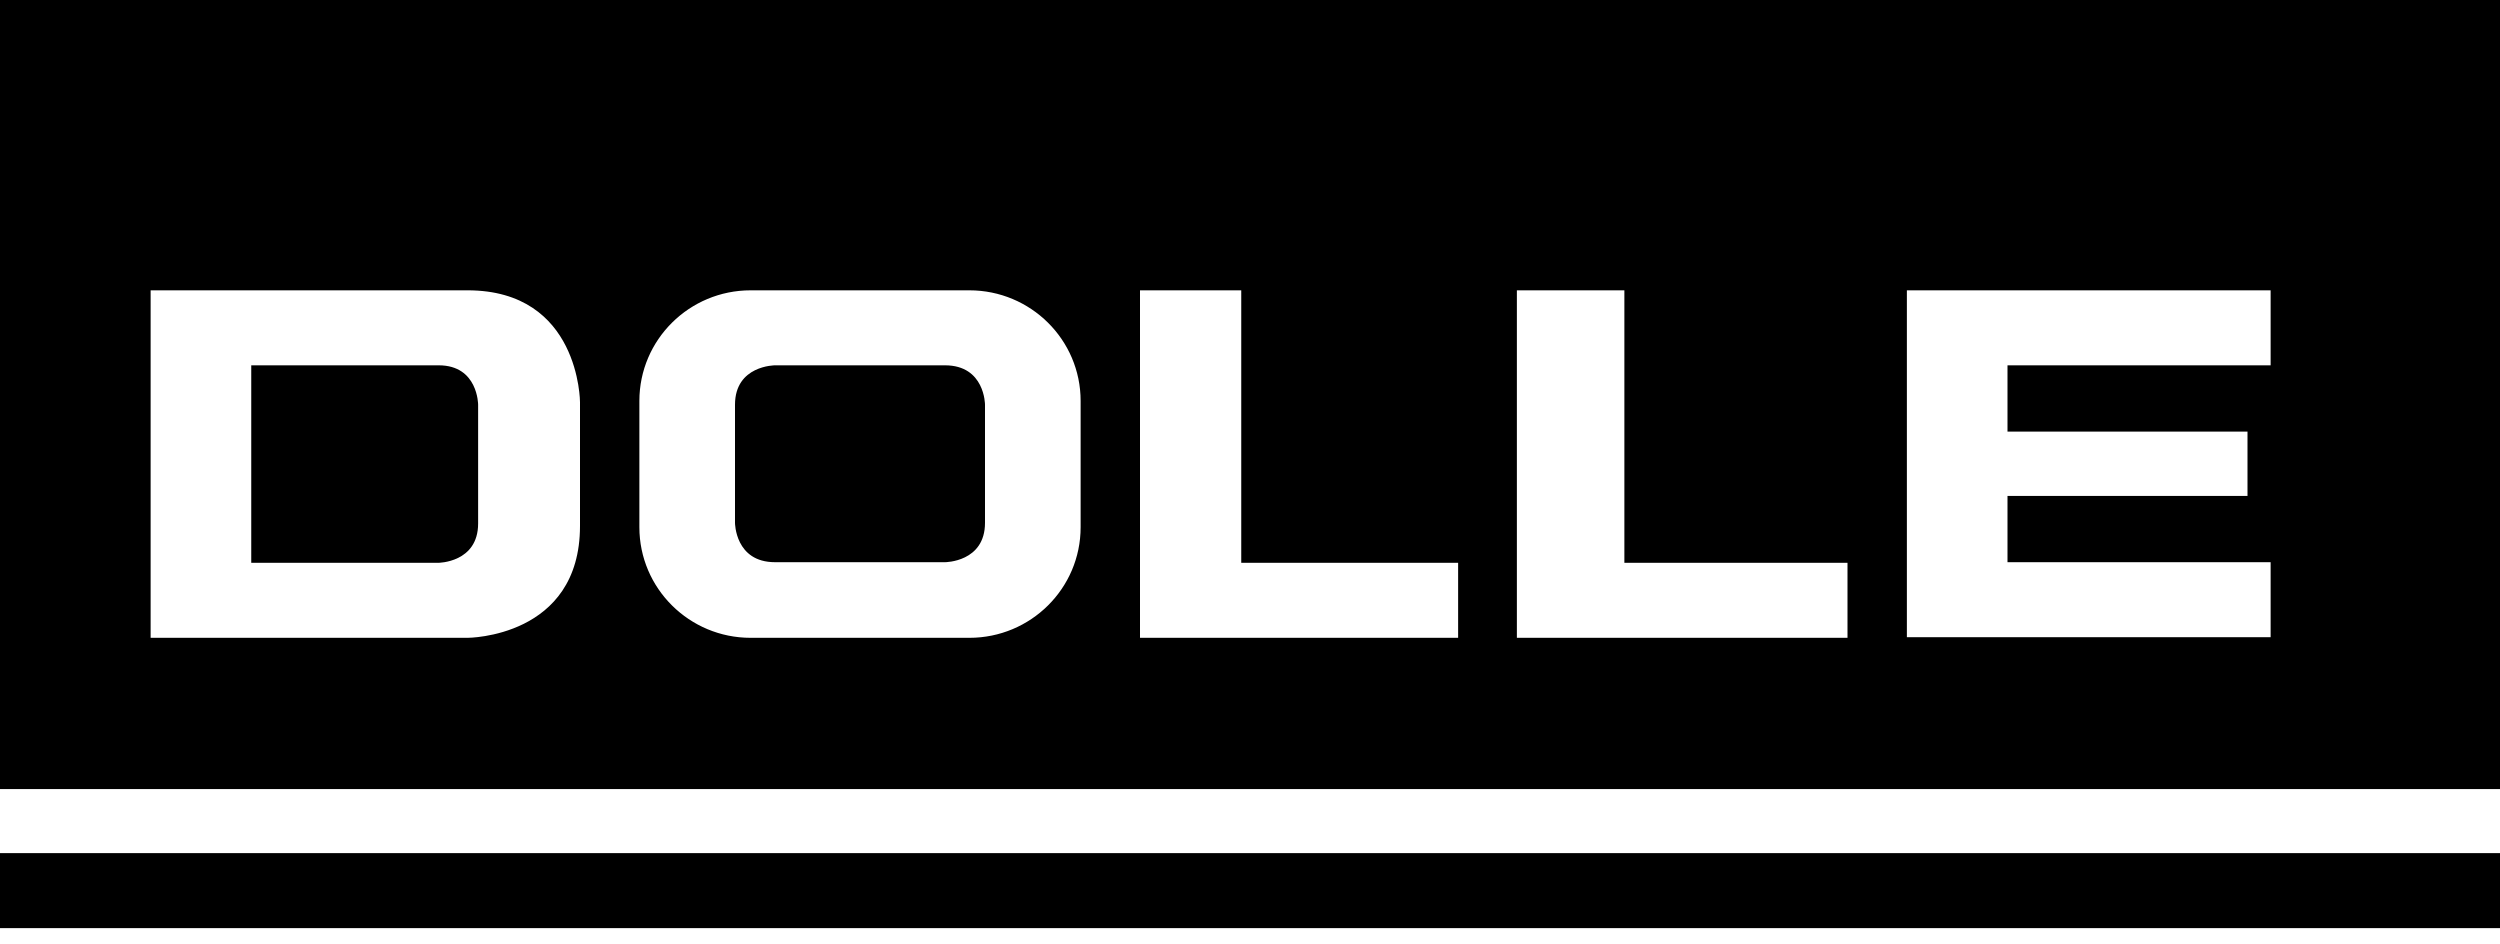 <?xml version="1.0" encoding="utf-8"?>
<!-- Generator: Adobe Illustrator 22.0.1, SVG Export Plug-In . SVG Version: 6.00 Build 0)  -->
<svg version="1.1" id="Ebene_1" xmlns="http://www.w3.org/2000/svg" xmlns:xlink="http://www.w3.org/1999/xlink" x="0px" y="0px"
	 viewBox="0 0 400 151" style="enable-background:new 0 0 400 151;" xml:space="preserve">
<g id="Startseite">
	<g id="Dolle_logo" transform="translate(-656, -2610)">
		<g transform="translate(656, 2610)">
			<g id="Page-1">
				<polygon id="Fill-1" points="0,148.5 400,148.5 400,136.5 0,136.5 				"/>
				<g id="Group-8" transform="translate(0, 0.351)">
					<path id="Fill-2" d="M151.2,58.1H124c0,0-6.4,0-6.4,6.3v18.9c0,0,0,6.3,6.4,6.3h27.2c0,0,6.4,0,6.4-6.3V64.4
						C157.6,64.4,157.6,58.1,151.2,58.1"/>
					<path id="Fill-4" d="M70.2,58.1H40.2v31.6h29.9c0,0,6.4,0,6.4-6.3V64.4C76.5,64.4,76.5,58.1,70.2,58.1"/>
					<path id="Fill-6" d="M363.3,58.1h-42.1v10.6h38.4V79h-38.4v10.6h42.1v12h-58.2V46.1h58.2V58.1z M295.6,101.7h-52.9V46.1h17.2
						v43.6h35.7V101.7z M233.3,101.7h-50.9V46.1h16.2v43.6h34.7V101.7z M172.9,84c0,9.8-8,17.7-17.8,17.7h0h-35h0
						c-9.8,0-17.8-7.9-17.8-17.7V63.8c0-9.8,8-17.7,17.8-17.7h35c9.8,0,17.8,7.9,17.8,17.7V84z M92.8,83.8c0,17.9-18,17.9-18,17.9
						H24.1V46.1h50.7c18,0,18,17.9,18,17.9V83.8z M0,125.9h400V-0.4H0V125.9z"/>
				</g>
			</g>
		</g>
	</g>
</g>
</svg>
